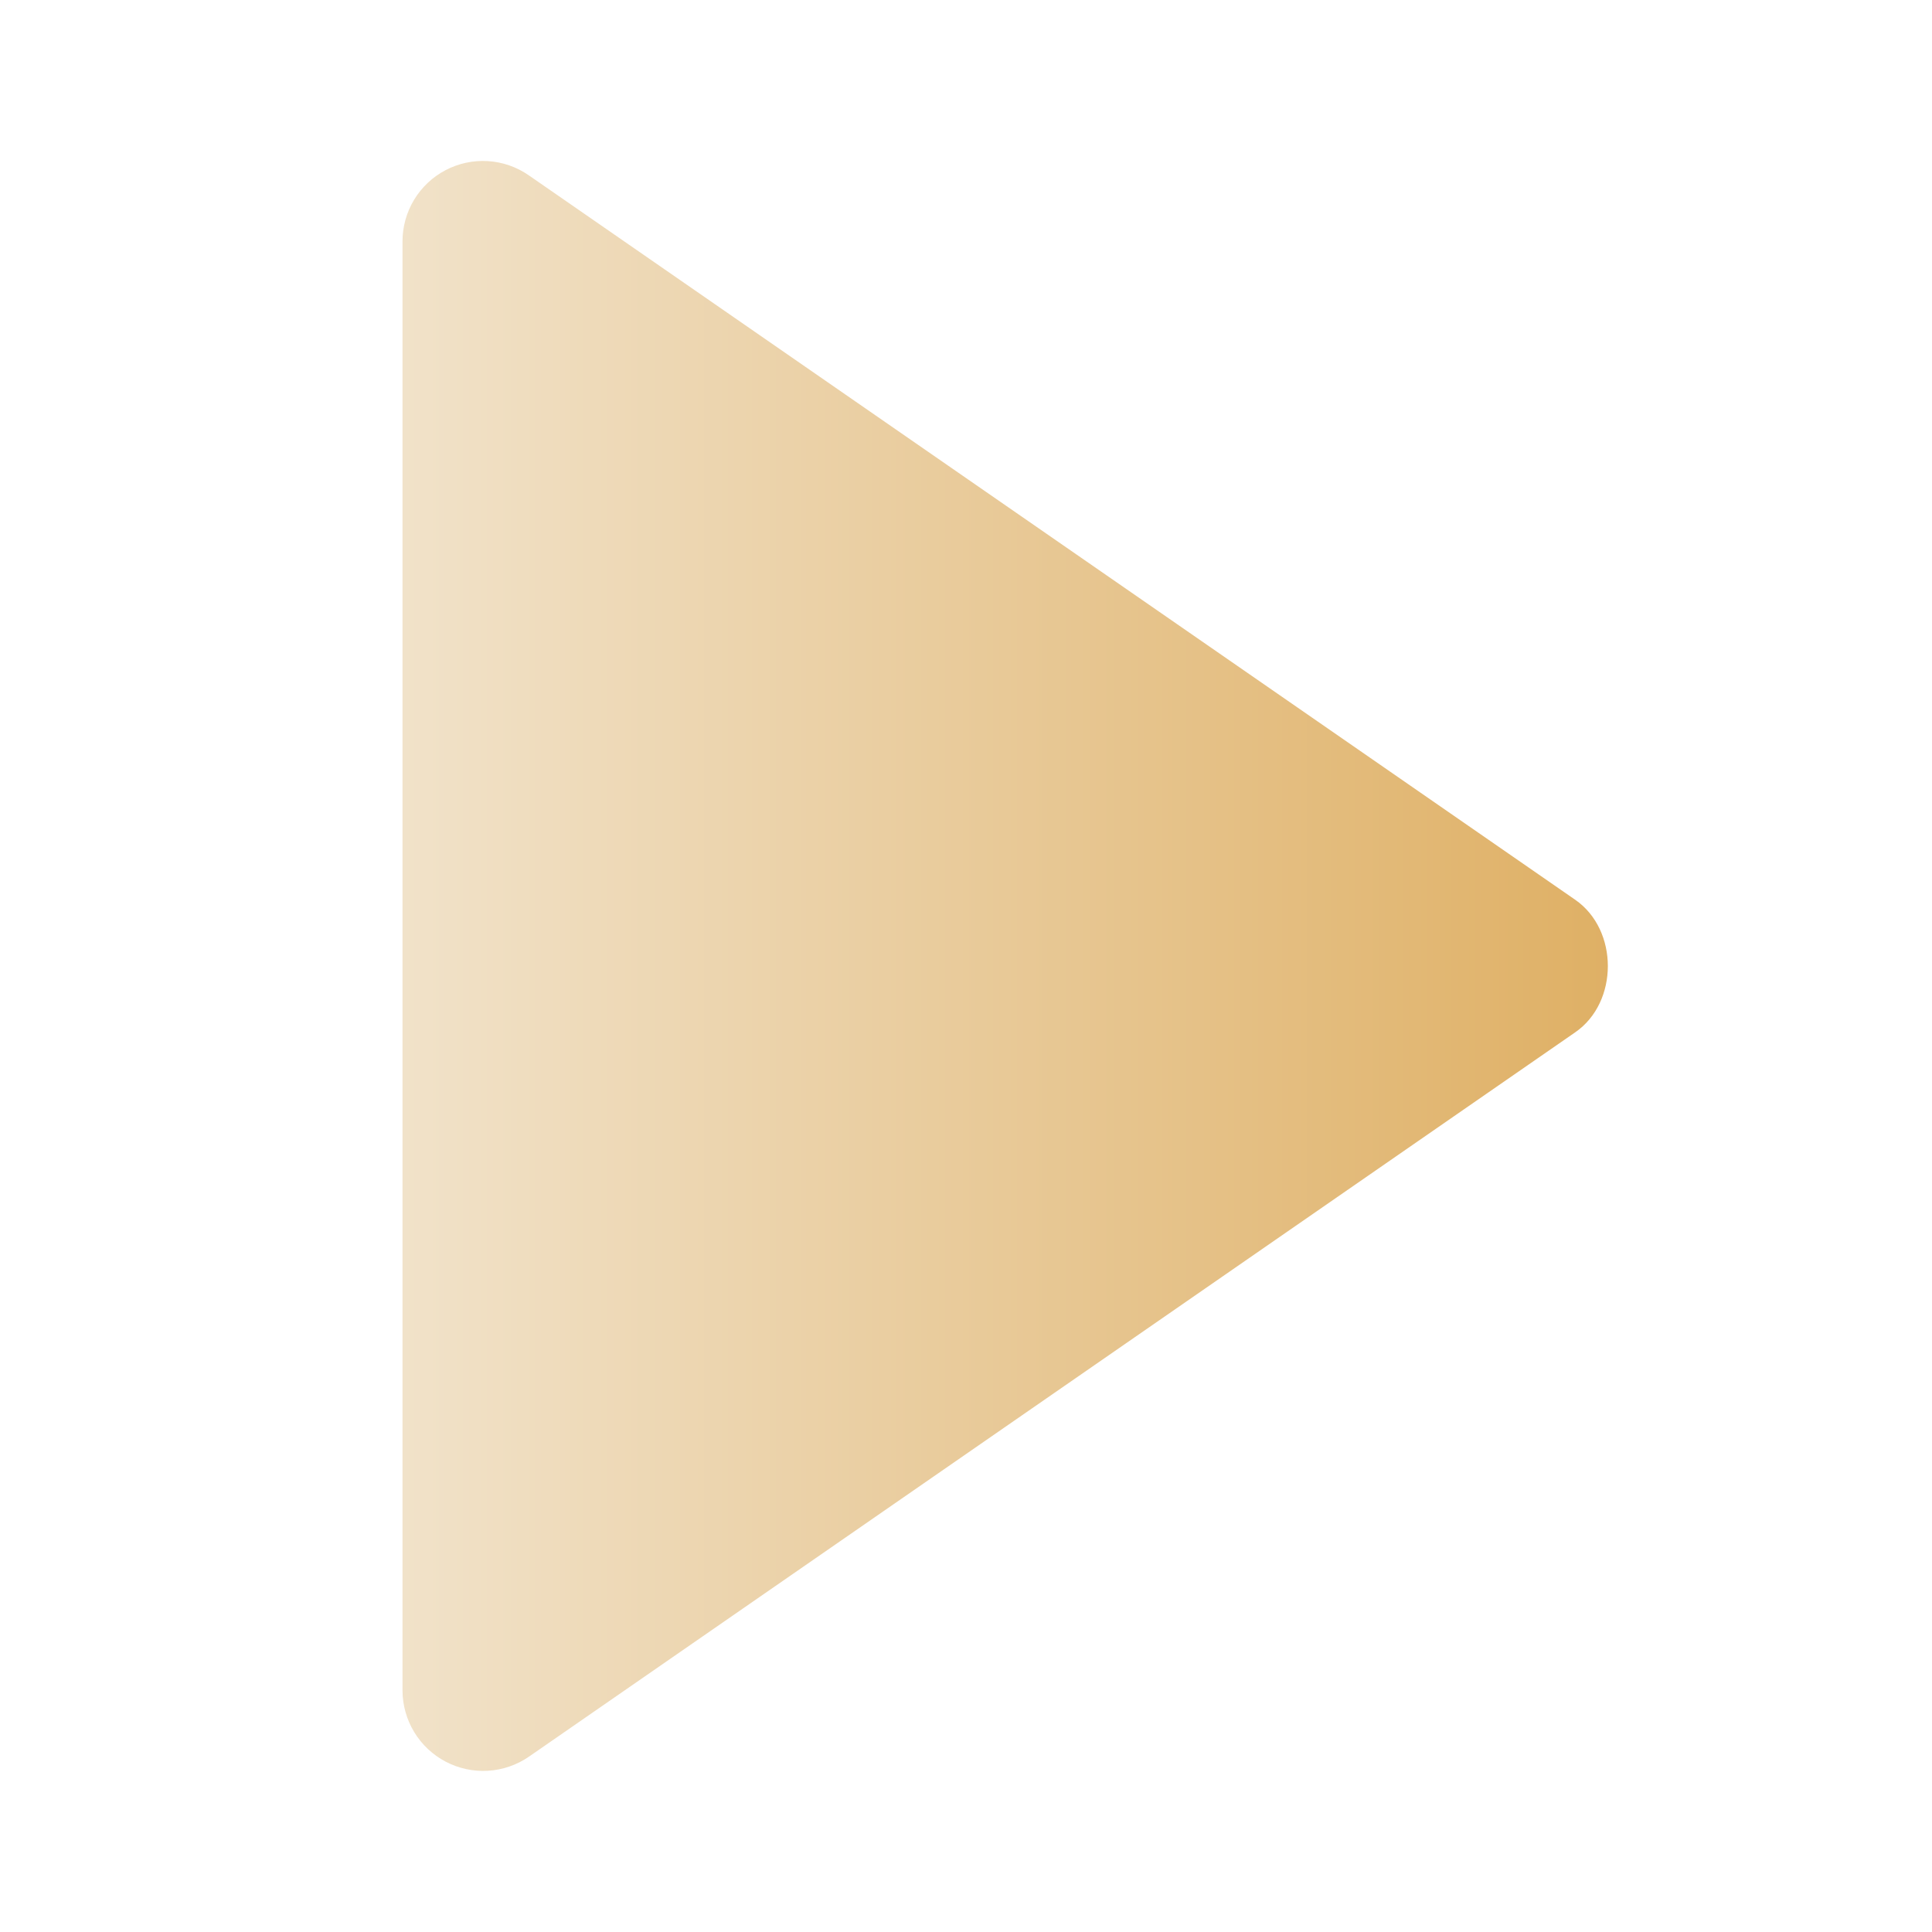 <svg width="627" height="627" viewBox="0 0 627 627" fill="none" xmlns="http://www.w3.org/2000/svg">
<path d="M130.625 78.375L130.625 548.625C130.64 553.386 131.953 558.053 134.423 562.123C136.893 566.194 140.426 569.513 144.643 571.725C148.859 573.936 153.598 574.956 158.351 574.674C163.104 574.393 167.69 572.82 171.615 570.126L511.24 335.001C525.322 325.256 525.322 301.796 511.24 292.025L171.615 56.9C167.698 54.179 163.11 52.583 158.349 52.286C153.588 51.989 148.837 53.002 144.612 55.216C140.387 57.429 136.849 60.758 134.383 64.841C131.917 68.924 130.618 73.605 130.625 78.375Z" fill="url(#paint0_linear_12_2)"/>
<defs>
<linearGradient id="paint0_linear_12_2" x1="521.801" y1="313.478" x2="130.625" y2="313.478" gradientUnits="userSpaceOnUse">
<stop stop-color="#DFB065"/>
<stop offset="1" stop-color="#F1E2C9"/>
</linearGradient>
</defs>
</svg>
